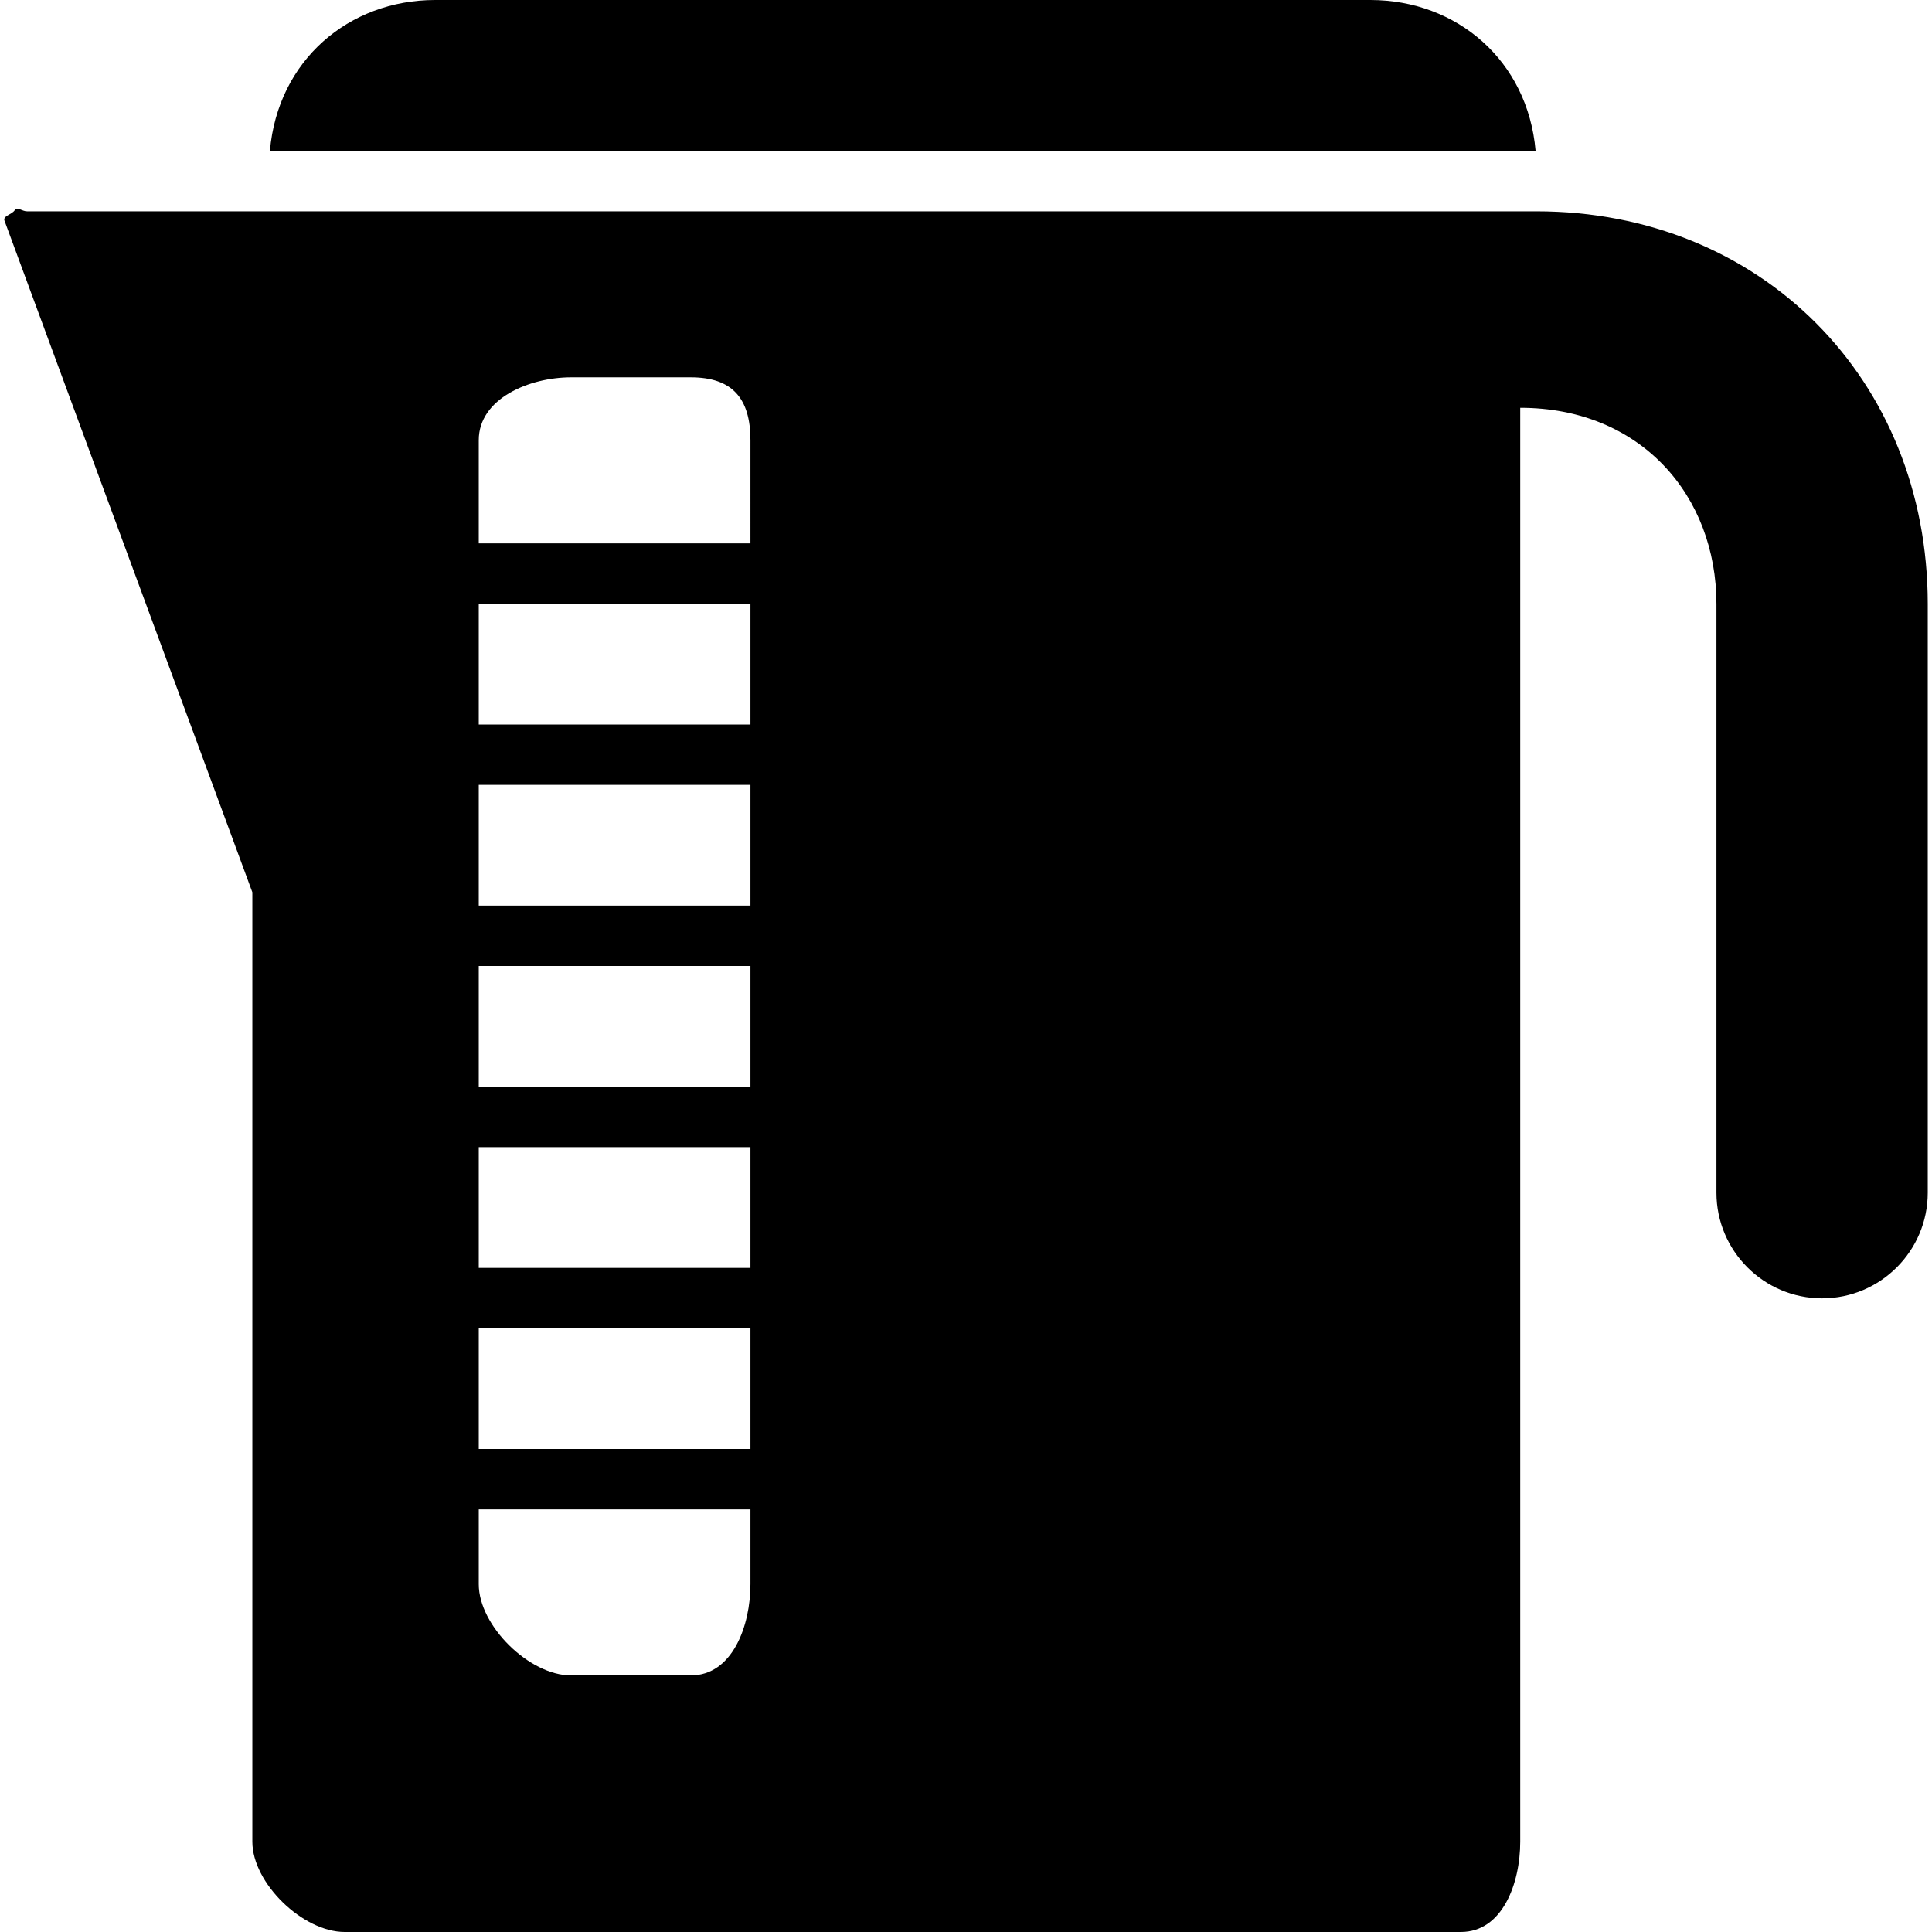 <?xml version="1.0" encoding="iso-8859-1"?>
<!-- Uploaded to: SVG Repo, www.svgrepo.com, Generator: SVG Repo Mixer Tools -->
<svg fill="#000000" height="800px" width="800px" version="1.1" id="Layer_1" xmlns="http://www.w3.org/2000/svg" xmlns:xlink="http://www.w3.org/1999/xlink" 
	 viewBox="0 0 511.996 511.996" xml:space="preserve">
<g>
	<g>
		<path d="M363.152,0H115.32C92.44,0,73.6,16,71.528,40h335.42C404.872,16,386.032,0,363.152,0z"/>
	</g>
</g>
<g>
	<g>
		<path d="M407.152,56H71.32H39.152h-32c-1.316,0-2.548-1.32-3.292-0.236c-0.748,1.08-3.144,1.476-2.676,2.708L66.872,236.46v251.6
			c0,11.028,13.42,23.936,24.448,23.936h295.832c11.028,0,15.72-12.912,15.72-23.936V108.072c32,0,52,23.328,52,52v156
			c0,15.44,12.564,28,28,28c15.436,0,28-12.56,28-28v-156C510.872,100.524,466.704,56,407.152,56z M198.872,419.832
			c0,11.028-4.772,24.168-15.8,24.168H151.32c-11.028,0-24.448-13.14-24.448-24.168V400h72V419.832z M198.872,384h-72v-32h72V384z
			 M198.872,336h-72v-32h72V336z M198.872,288h-72v-32h72V288z M198.872,240h-72v-32h72V240z M198.872,192h-72v-32h72V192z
			 M198.872,144h-72v-27.352c0-11.032,13.42-16.648,24.448-16.648h31.752c11.028,0,15.8,5.616,15.8,16.648V144z"/>
	</g>
</g>
</svg>